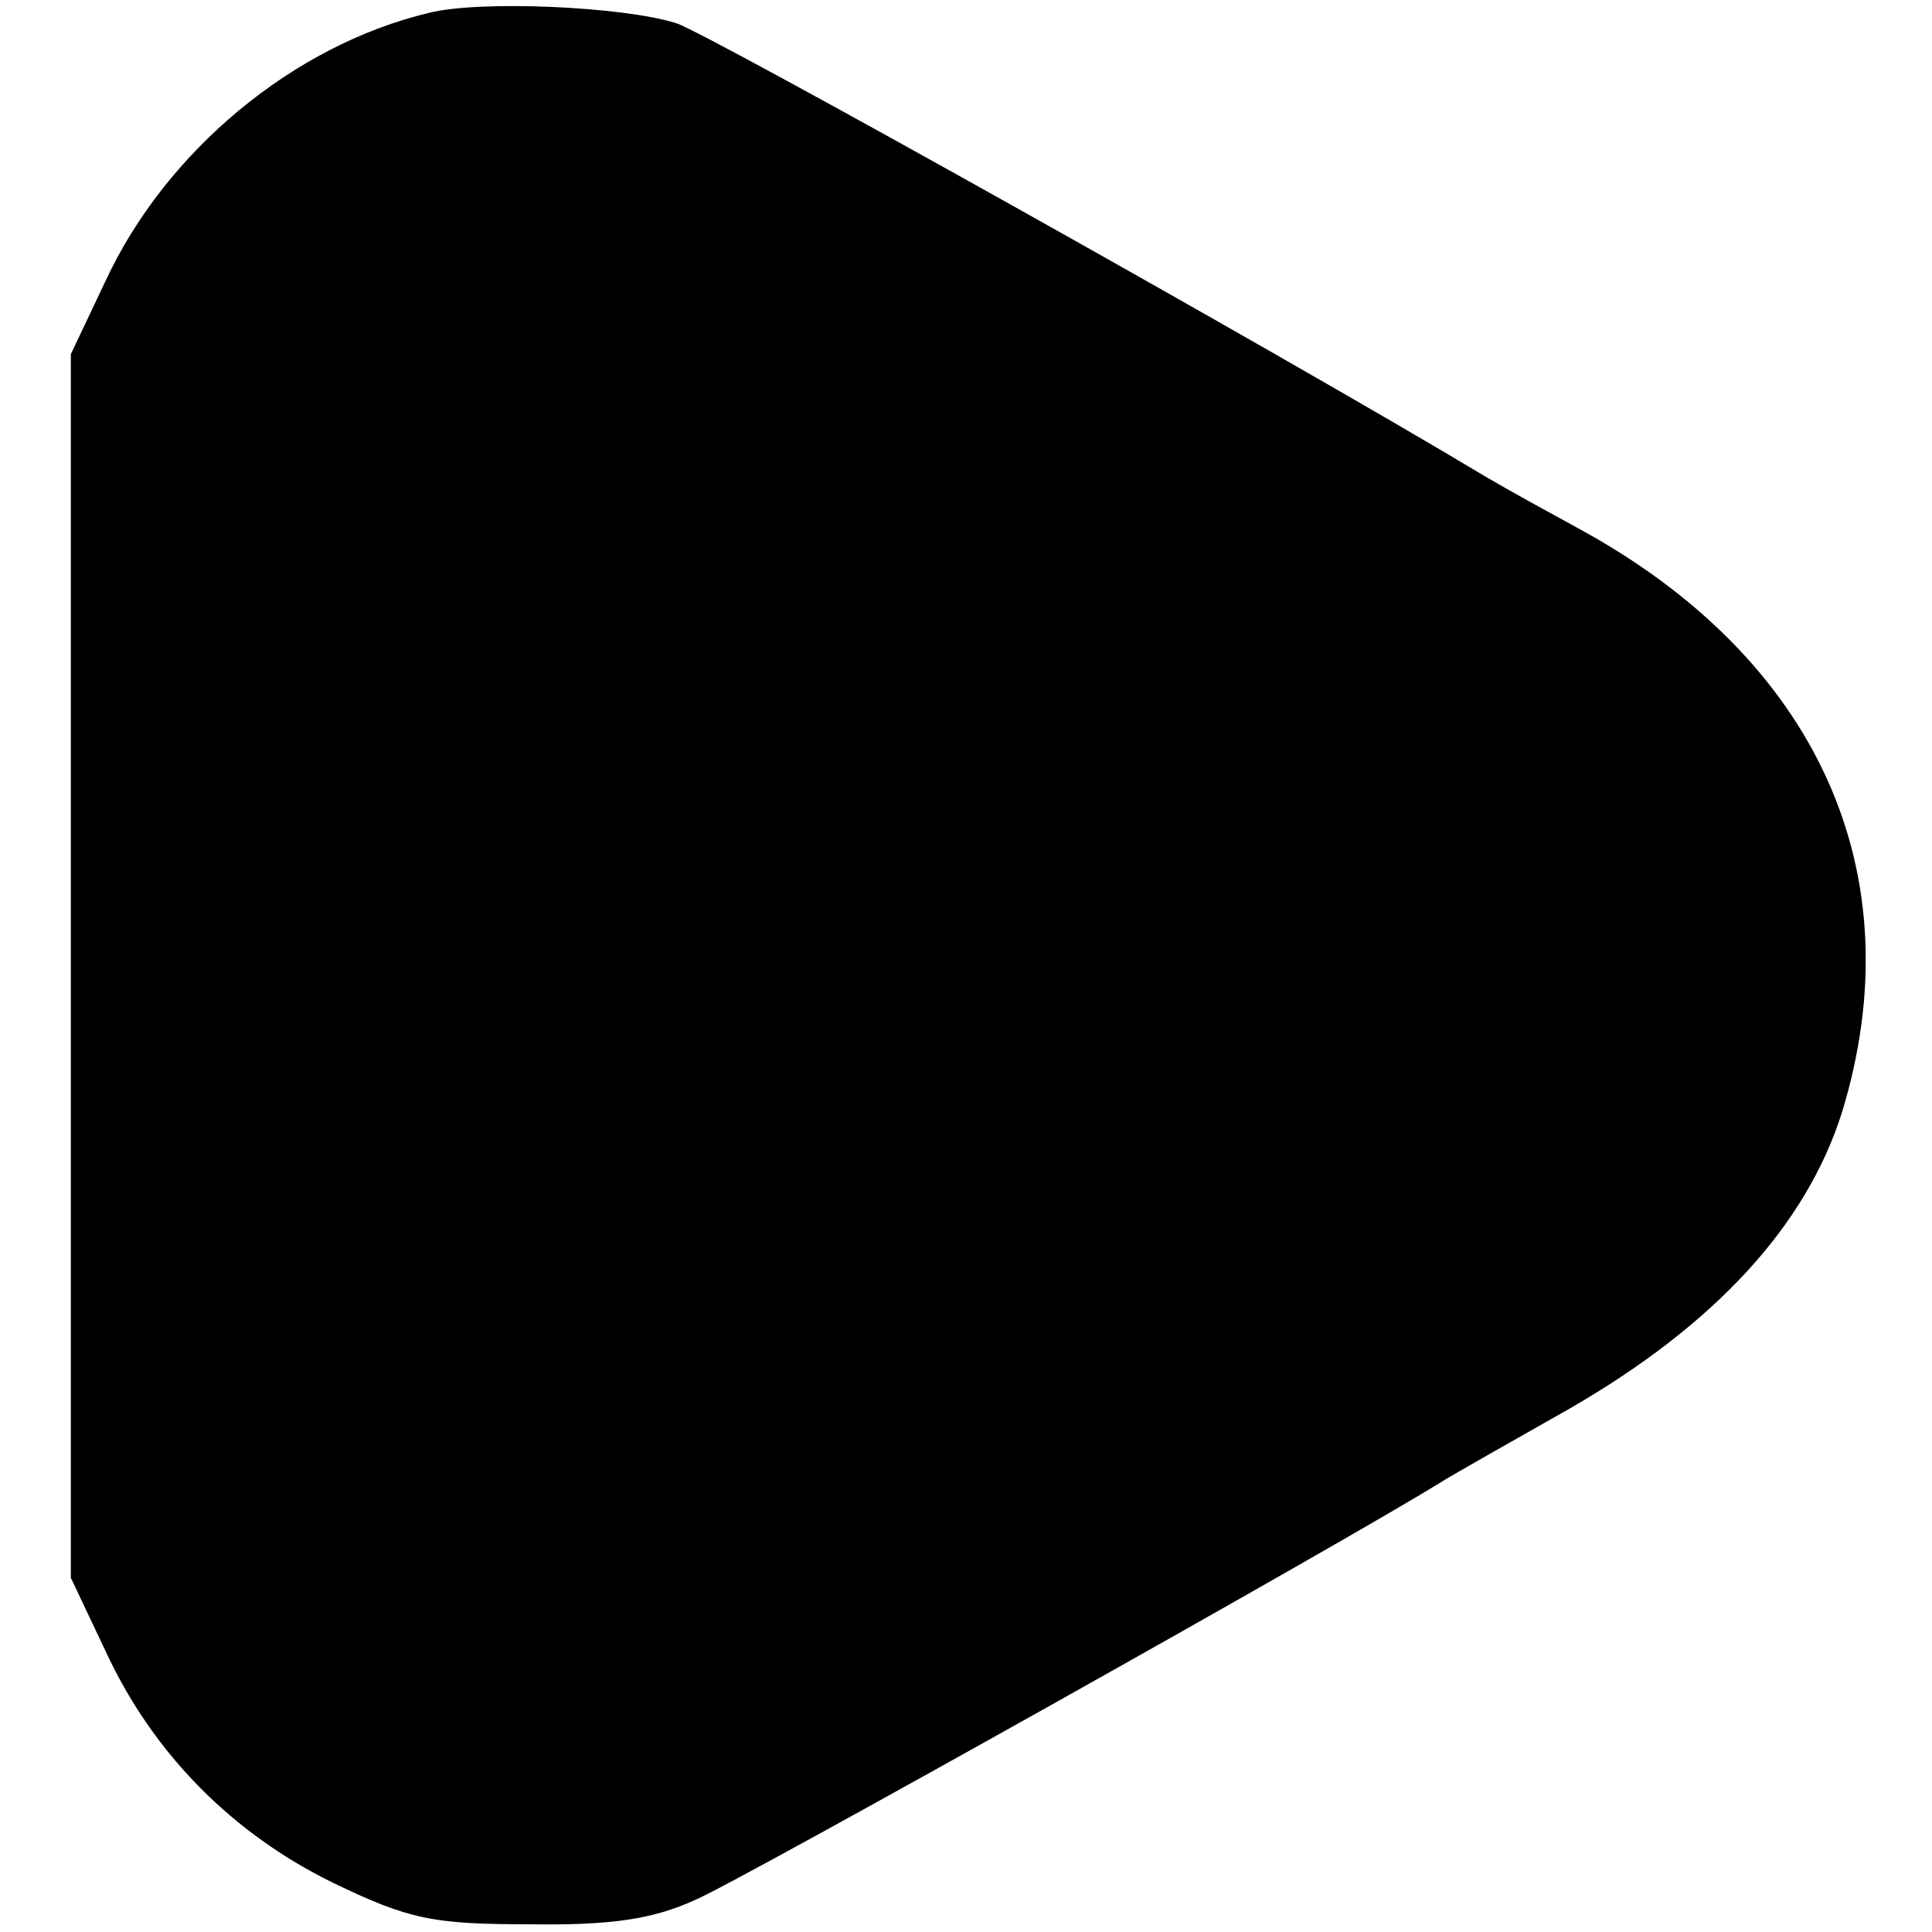 <?xml version="1.0" standalone="no"?>
<!DOCTYPE svg PUBLIC "-//W3C//DTD SVG 20010904//EN"
 "http://www.w3.org/TR/2001/REC-SVG-20010904/DTD/svg10.dtd">
<svg version="1.0" xmlns="http://www.w3.org/2000/svg"
 width="150pt" height="150pt" viewBox="0 0 150 150"
 preserveAspectRatio="xMidYMid meet">
<g transform="translate(0,150) scale(0.1,-0.1)"
fill="#000000" stroke="none">
<path d="M333 1490 c-105 -25 -204 -107 -251 -208 l-27 -57 0 -475 0 -475 27
-57 c37 -80 99 -142 177 -180 58 -28 77 -32 151 -32 65 -1 97 4 130 19 35 15
508 280 580 325 8 5 52 30 98 56 113 65 184 142 212 230 57 186 -19 353 -205
454 -22 12 -53 29 -70 39 -165 99 -607 346 -630 353 -41 13 -153 18 -192 8z"/>
</g>
</svg>
